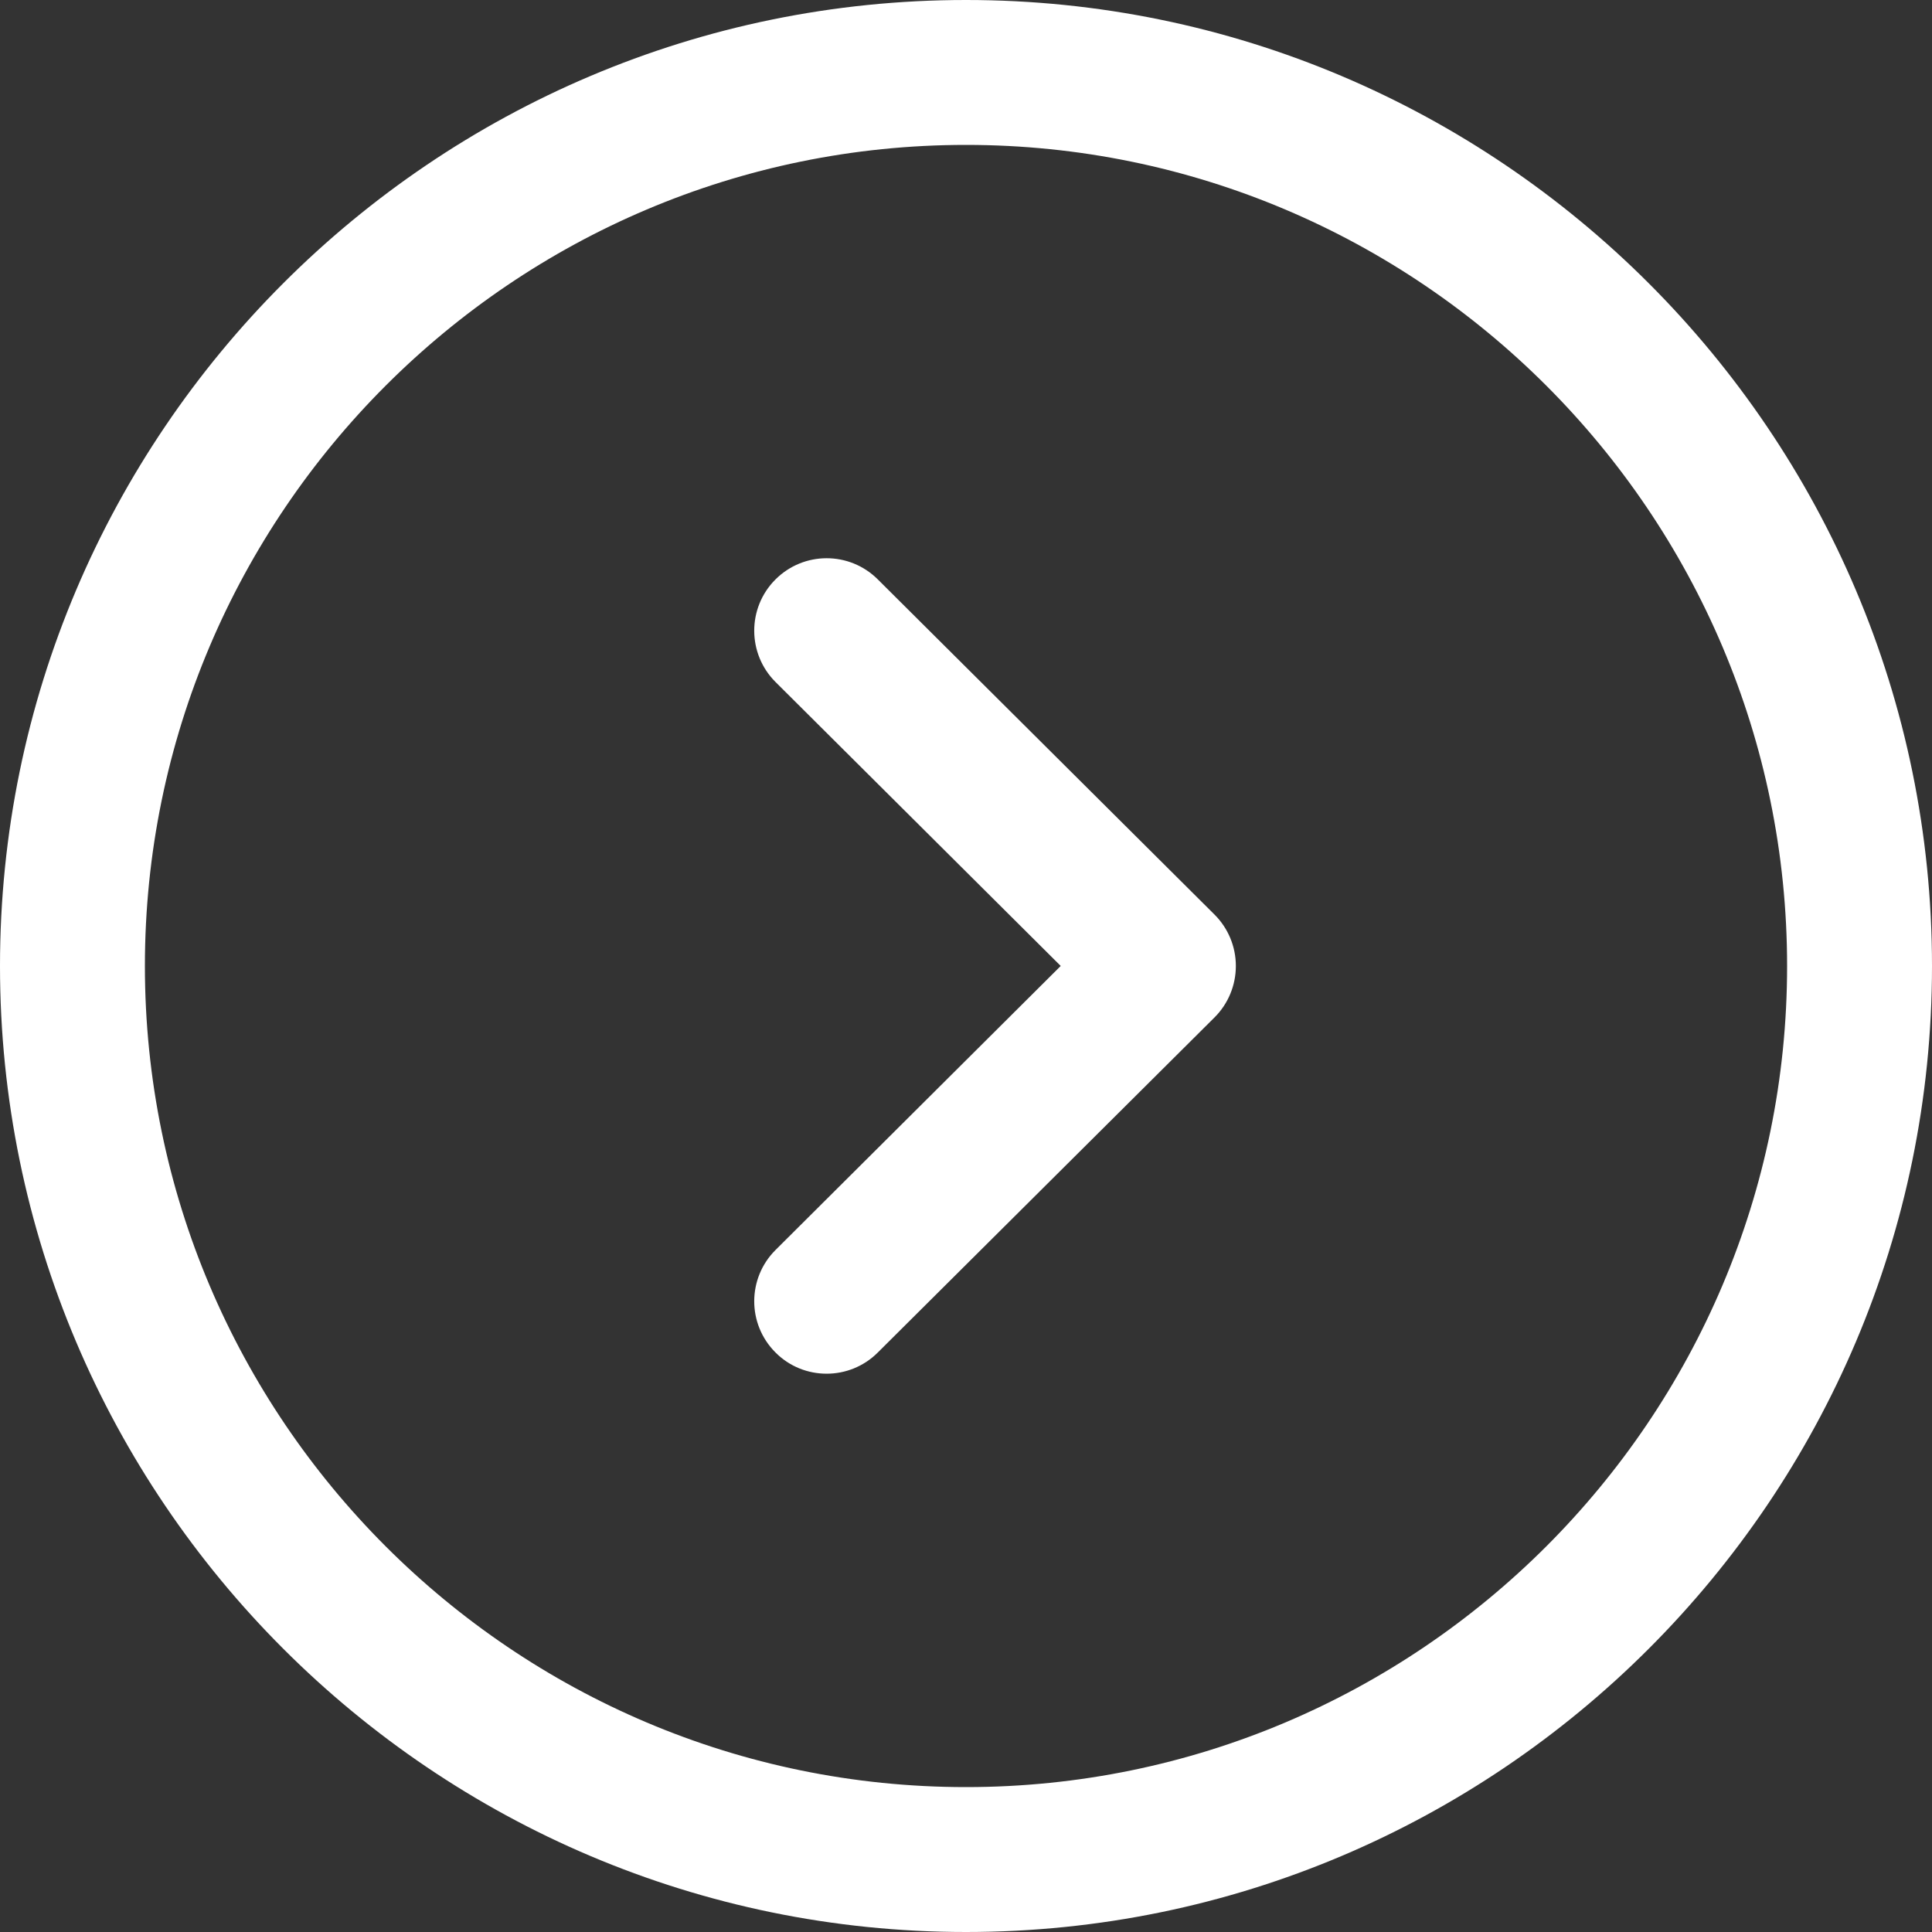 <svg width="40" height="40" viewBox="0 0 40 40" fill="none" xmlns="http://www.w3.org/2000/svg">
<rect x="0" y="0" width="40" height="40" fill="#333333" stroke="none"/>
<path fill-rule="evenodd" clip-rule="evenodd" d="M20 0C8.972 0 0 8.972 0 20C0 31.028 8.972 40 20 40C31.028 40 40 31.028 40 20C40 8.972 31.028 0 20 0ZM20 3C29.374 3 37 10.626 37 20C37 29.374 29.374 37 20 37C10.626 37 3 29.374 3 20C3 10.626 10.626 3 20 3ZM16.053 11.999C15.467 12.587 15.471 13.537 16.057 14.121L21.961 19.999L16.057 25.879C15.471 26.463 15.467 27.411 16.053 27.999C16.345 28.295 16.731 28.441 17.115 28.441C17.497 28.441 17.881 28.295 18.173 28.003L25.147 21.063C25.429 20.781 25.587 20.399 25.587 19.999C25.587 19.601 25.429 19.219 25.147 18.937L18.173 11.995C17.587 11.411 16.639 11.411 16.053 11.999Z" fill="white"/>
</svg>
